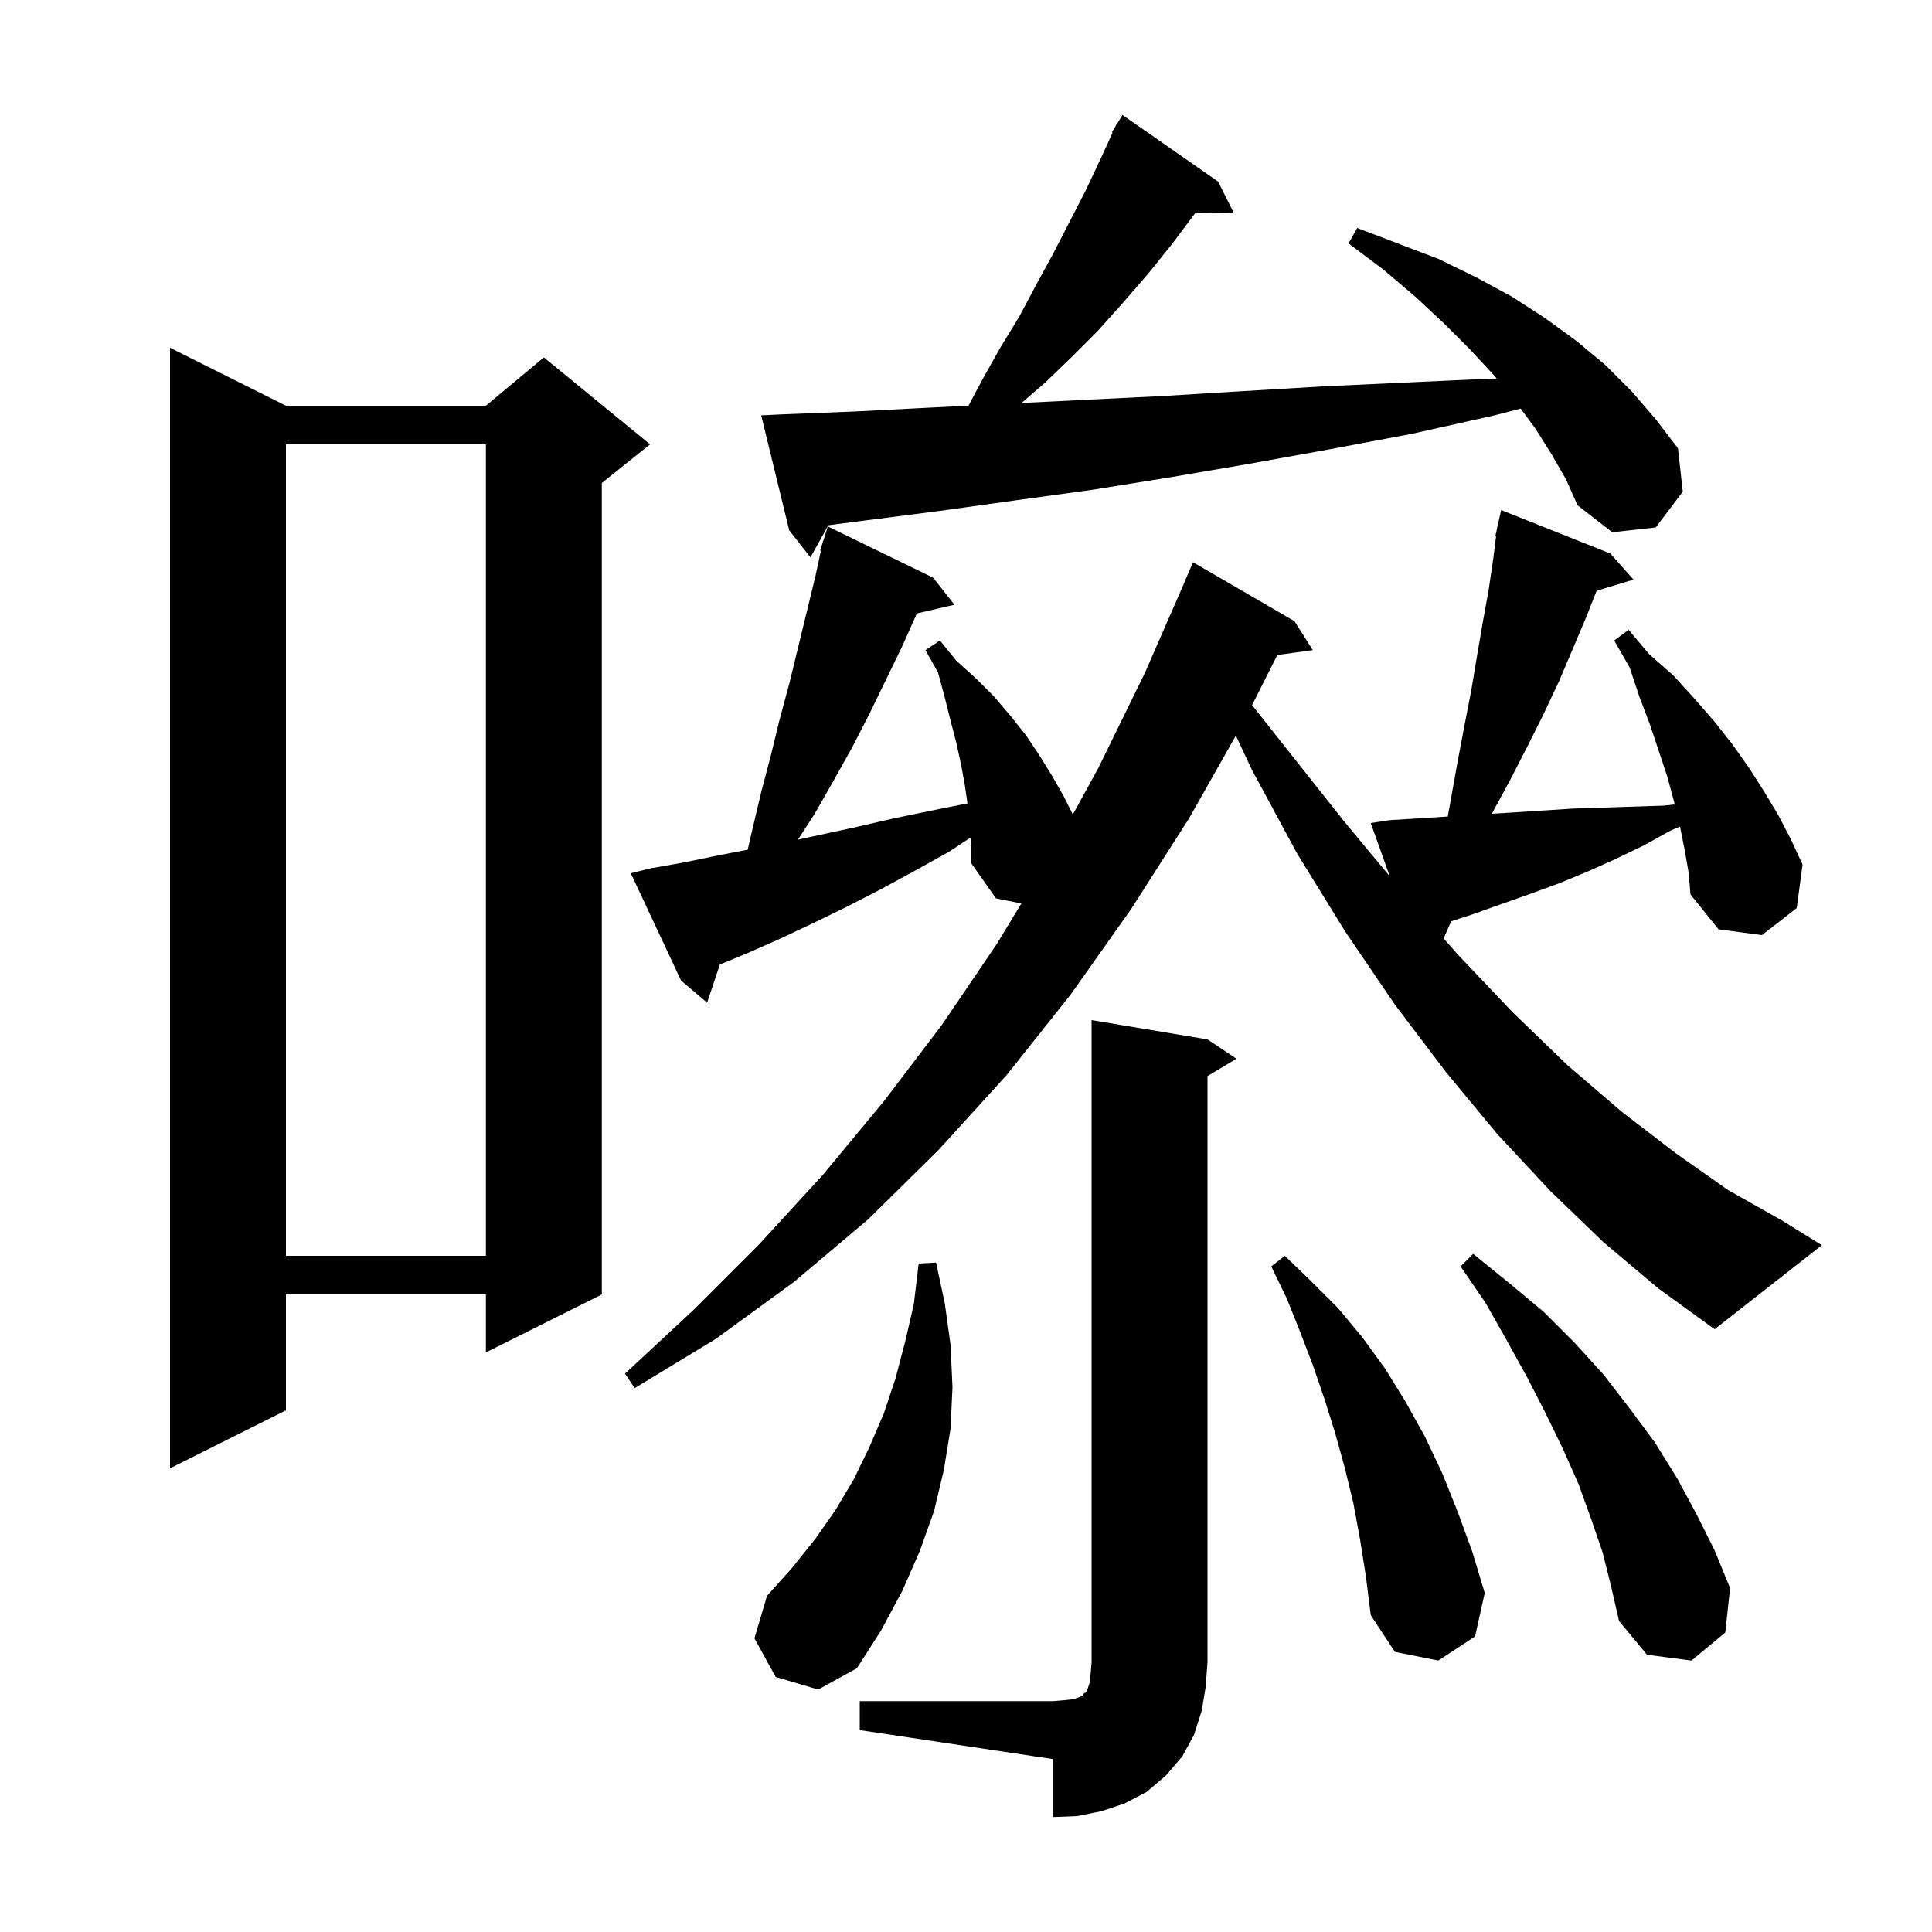 <svg xmlns="http://www.w3.org/2000/svg" xmlns:xlink="http://www.w3.org/1999/xlink" version="1.1" baseProfile="full" viewBox="0 0 200 200" width="200" height="200"><g fill="currentColor"><path d="M 89.0 176.1 L 109.0 176.1 L 110.2 176.0 L 111.1 175.9 L 111.7 175.7 L 112.1 175.5 L 112.2 175.3 L 112.4 175.2 L 112.6 174.8 L 112.8 174.2 L 112.9 173.3 L 113.0 172.1 L 113.0 105.6 L 125.0 107.6 L 128.0 109.6 L 125.0 111.4 L 125.0 172.1 L 124.8 174.7 L 124.4 177.1 L 123.6 179.6 L 122.4 181.8 L 120.7 183.8 L 118.7 185.5 L 116.4 186.7 L 114.0 187.5 L 111.5 188.0 L 109.0 188.1 L 109.0 182.1 L 89.0 179.1 Z M 80.3 173.6 L 78.1 169.6 L 79.4 165.2 L 82.0 162.3 L 84.4 159.3 L 86.5 156.3 L 88.4 153.1 L 90.0 149.8 L 91.5 146.3 L 92.7 142.7 L 93.7 138.9 L 94.6 135.0 L 95.1 130.8 L 96.9 130.7 L 97.8 134.9 L 98.4 139.2 L 98.6 143.6 L 98.4 147.9 L 97.7 152.2 L 96.7 156.4 L 95.2 160.6 L 93.4 164.7 L 91.2 168.8 L 88.7 172.7 L 84.7 174.9 Z M 165.9 160.7 L 164.7 157.2 L 163.4 153.6 L 161.8 150.0 L 160.0 146.3 L 158.1 142.6 L 156.0 138.8 L 153.8 134.9 L 151.2 131.1 L 152.5 129.8 L 156.2 132.8 L 159.8 135.8 L 163.0 139.0 L 166.0 142.3 L 168.7 145.8 L 171.3 149.3 L 173.6 153.0 L 175.6 156.7 L 177.5 160.5 L 179.1 164.4 L 178.6 169.0 L 175.1 171.9 L 170.5 171.3 L 167.6 167.8 L 166.8 164.3 Z M 140.8 159.4 L 140.1 155.6 L 139.2 151.9 L 138.2 148.3 L 137.1 144.8 L 135.9 141.3 L 134.6 137.9 L 133.2 134.4 L 131.6 131.1 L 133.0 130.0 L 135.7 132.6 L 138.5 135.4 L 141.0 138.4 L 143.4 141.7 L 145.5 145.1 L 147.5 148.7 L 149.3 152.5 L 150.9 156.5 L 152.4 160.6 L 153.7 164.9 L 152.7 169.4 L 148.9 171.9 L 144.4 171.0 L 141.9 167.2 L 141.4 163.2 Z M 29.6 42.0 L 50.3 42.0 L 56.3 37.0 L 67.3 46.0 L 62.3 50.0 L 62.3 134.0 L 50.3 140.0 L 50.3 134.0 L 29.6 134.0 L 29.6 146.0 L 17.6 152.0 L 17.6 36.0 Z M 174.4 88.0 L 173.913 85.566 L 172.9 86.0 L 170.2 87.5 L 167.3 88.9 L 164.4 90.2 L 161.5 91.4 L 158.5 92.5 L 152.3 94.7 L 150.227 95.369 L 149.446 97.146 L 150.9 98.8 L 156.6 104.8 L 162.3 110.3 L 167.9 115.1 L 173.5 119.4 L 178.9 123.2 L 184.4 126.3 L 188.6 128.9 L 177.5 137.6 L 171.7 133.4 L 166.0 128.6 L 160.5 123.3 L 155.0 117.4 L 149.7 111.0 L 144.4 104.0 L 139.3 96.5 L 134.3 88.4 L 129.6 79.7 L 127.937 76.148 L 123.1 84.7 L 117.1 94.1 L 110.8 103.0 L 104.2 111.3 L 97.2 119.0 L 89.9 126.2 L 82.2 132.7 L 74.1 138.6 L 65.7 143.7 L 64.7 142.2 L 71.8 135.6 L 78.6 128.8 L 85.2 121.6 L 91.5 114.0 L 97.5 106.1 L 103.2 97.7 L 105.732 93.526 L 103.1 93.0 L 100.5 89.3 L 100.5 87.4 L 100.464 86.712 L 98.2 88.2 L 94.6 90.2 L 91.1 92.1 L 87.6 93.9 L 84.1 95.6 L 80.7 97.2 L 77.3 98.7 L 74.518 99.845 L 73.2 103.8 L 70.5 101.5 L 65.3 90.4 L 67.3 89.9 L 70.7 89.3 L 74.1 88.6 L 77.402 87.958 L 77.9 85.8 L 78.8 82.0 L 79.8 78.2 L 80.7 74.5 L 81.7 70.8 L 84.4 59.7 L 84.98 57.019 L 84.9 57.0 L 85.158 56.193 L 85.2 56.0 L 85.218 56.006 L 85.7 54.5 L 96.6 59.8 L 98.8 62.6 L 94.91 63.503 L 93.4 66.9 L 90.0 73.9 L 88.2 77.4 L 86.3 80.8 L 84.3 84.3 L 82.606 86.918 L 88.7 85.6 L 92.6 84.7 L 96.5 83.9 L 100.153 83.169 L 99.9 81.4 L 99.5 79.2 L 99.0 76.9 L 98.4 74.6 L 97.8 72.2 L 97.1 69.6 L 95.8 67.3 L 97.3 66.3 L 99.0 68.4 L 101.0 70.2 L 102.9 72.1 L 104.6 74.1 L 106.2 76.1 L 107.6 78.2 L 108.9 80.3 L 110.1 82.4 L 111.058 84.317 L 113.7 79.5 L 118.5 69.7 L 122.606 60.302 L 122.6 60.3 L 123.5 58.2 L 134.0 64.3 L 135.9 67.3 L 132.23 67.806 L 129.614 72.989 L 133.1 77.4 L 139.2 85.1 L 143.866 90.715 L 141.9 85.2 L 143.9 84.9 L 149.872 84.527 L 150.9 78.8 L 151.6 75.1 L 152.3 71.5 L 152.9 67.9 L 153.5 64.4 L 154.1 61.1 L 154.6 57.7 L 154.874 55.511 L 154.8 55.5 L 154.971 54.729 L 155.0 54.5 L 155.021 54.505 L 155.4 52.8 L 166.7 57.3 L 169.1 60.0 L 165.279 61.16 L 164.2 63.9 L 161.4 70.5 L 159.8 73.9 L 158.1 77.3 L 156.3 80.8 L 154.432 84.242 L 156.7 84.1 L 162.9 83.7 L 172.2 83.4 L 173.368 83.283 L 173.3 83.0 L 172.6 80.4 L 170.8 75.0 L 169.7 72.1 L 168.7 69.1 L 167.1 66.3 L 168.6 65.2 L 170.7 67.7 L 173.2 69.9 L 175.3 72.2 L 177.4 74.6 L 179.3 77.0 L 181.0 79.4 L 182.6 81.9 L 184.1 84.4 L 185.4 86.9 L 186.6 89.5 L 186.0 94.0 L 182.4 96.8 L 177.9 96.2 L 175.0 92.6 L 174.8 90.3 Z M 29.6 46.0 L 29.6 130.0 L 50.3 130.0 L 50.3 46.0 Z M 160.6 47.0 L 158.9 44.3 L 157.416 42.297 L 154.7 43.0 L 146.2 44.9 L 137.7 46.5 L 129.4 48.0 L 121.2 49.4 L 113.1 50.7 L 105.1 51.8 L 97.2 52.9 L 89.4 53.9 L 85.748 54.374 L 83.9 57.7 L 81.7 54.9 L 78.8 43.0 L 80.8 42.9 L 88.4 42.6 L 96.2 42.2 L 100.262 41.994 L 101.8 39.1 L 103.6 35.9 L 105.5 32.8 L 107.2 29.6 L 109.0 26.3 L 112.4 19.7 L 114.0 16.3 L 115.173 13.734 L 115.1 13.7 L 115.452 13.125 L 115.6 12.8 L 115.637 12.821 L 116.2 11.9 L 126.1 18.8 L 127.7 22.0 L 123.724 22.067 L 123.7 22.1 L 121.3 25.3 L 118.8 28.4 L 116.2 31.4 L 113.6 34.3 L 110.9 37.0 L 108.2 39.6 L 105.743 41.718 L 112.1 41.4 L 120.3 41.0 L 128.5 40.5 L 136.9 40.0 L 145.5 39.6 L 154.2 39.2 L 154.938 39.192 L 154.7 38.9 L 152.2 36.2 L 149.5 33.5 L 146.5 30.7 L 143.2 27.9 L 139.6 25.2 L 140.5 23.6 L 148.9 26.8 L 152.8 28.7 L 156.5 30.7 L 159.9 32.9 L 163.2 35.3 L 166.2 37.8 L 168.9 40.5 L 171.4 43.4 L 173.7 46.4 L 174.2 50.9 L 171.4 54.6 L 166.9 55.1 L 163.3 52.3 L 162.1 49.6 Z "/></g></svg>